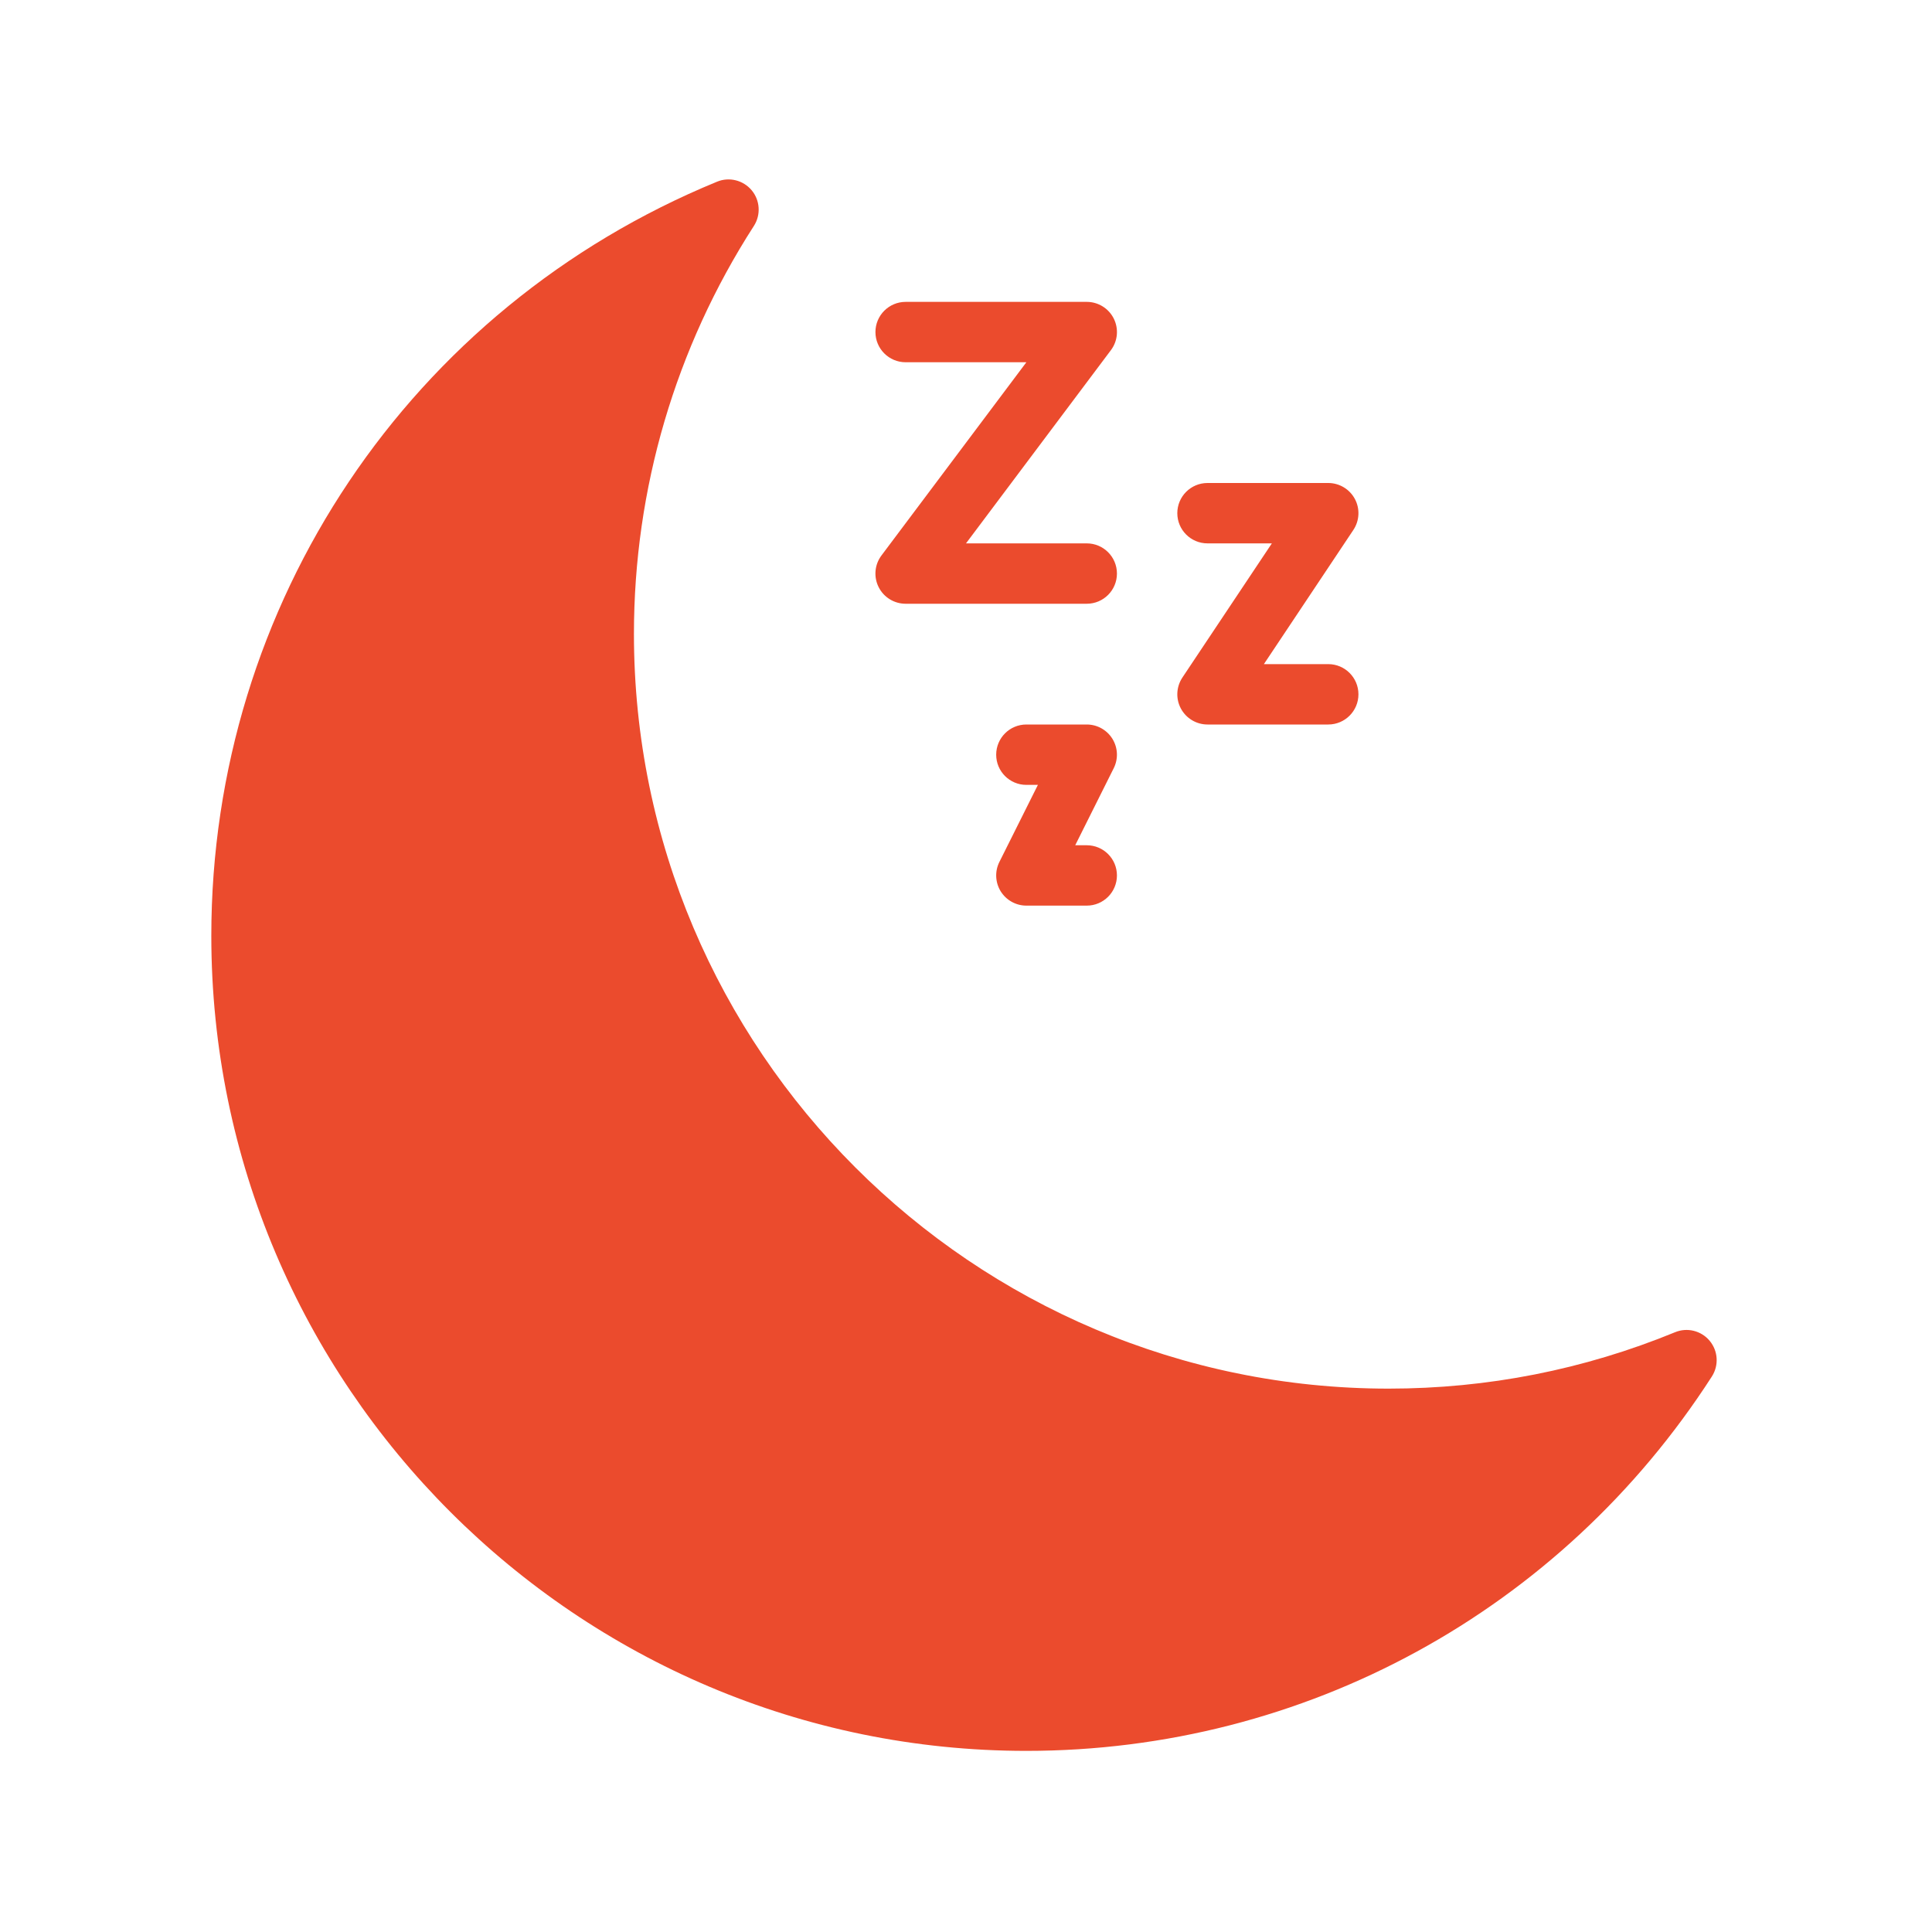 <svg height='100px' width='100px'  fill="#eb4b2d" xmlns:x="http://ns.adobe.com/Extensibility/1.0/" xmlns:i="http://ns.adobe.com/AdobeIllustrator/10.0/" xmlns:graph="http://ns.adobe.com/Graphs/1.0/" xmlns="http://www.w3.org/2000/svg" xmlns:xlink="http://www.w3.org/1999/xlink" version="1.1" x="0px" y="0px" viewBox="0 0 64 64" enable-background="new 0 0 64 64" xml:space="preserve"><g><g><path d="M56.636,44.417c-0.28-0.337-0.747-0.452-1.148-0.285C52.469,45.371,49.277,46,46,46c-13.785,0-25-11.215-25-25    c0-4.806,1.374-9.479,3.973-13.515c0.236-0.367,0.207-0.846-0.072-1.181c-0.28-0.335-0.745-0.452-1.148-0.285    C13.576,10.197,7,20.003,7,31c0,14.888,12.112,27,27,27c9.218,0,17.706-4.636,22.708-12.402    C56.944,45.23,56.915,44.753,56.636,44.417z"></path><path d="M30,12h4l-4.8,6.4c-0.228,0.303-0.264,0.708-0.095,1.047S29.621,20,30,20h6c0.553,0,1-0.448,1-1s-0.447-1-1-1h-4l4.8-6.4    c0.228-0.303,0.264-0.708,0.095-1.047C36.725,10.214,36.379,10,36,10h-6c-0.552,0-1,0.448-1,1S29.448,12,30,12z"></path><path d="M40,18h2.132l-2.964,4.445c-0.204,0.307-0.224,0.701-0.05,1.026S39.631,24,40,24h4c0.553,0,1-0.448,1-1s-0.447-1-1-1    h-2.132l2.964-4.445c0.204-0.307,0.224-0.701,0.05-1.026S44.369,16,44,16h-4c-0.553,0-1,0.448-1,1S39.447,18,40,18z"></path><path d="M33.149,29.526C33.332,29.82,33.653,30,34,30h2c0.553,0,1-0.448,1-1s-0.447-1-1-1h-0.382l1.276-2.553    c0.155-0.31,0.139-0.678-0.044-0.973C36.668,24.18,36.347,24,36,24h-2c-0.553,0-1,0.448-1,1s0.447,1,1,1h0.382l-1.276,2.553    C32.951,28.863,32.967,29.231,33.149,29.526z"></path></g></g></svg>